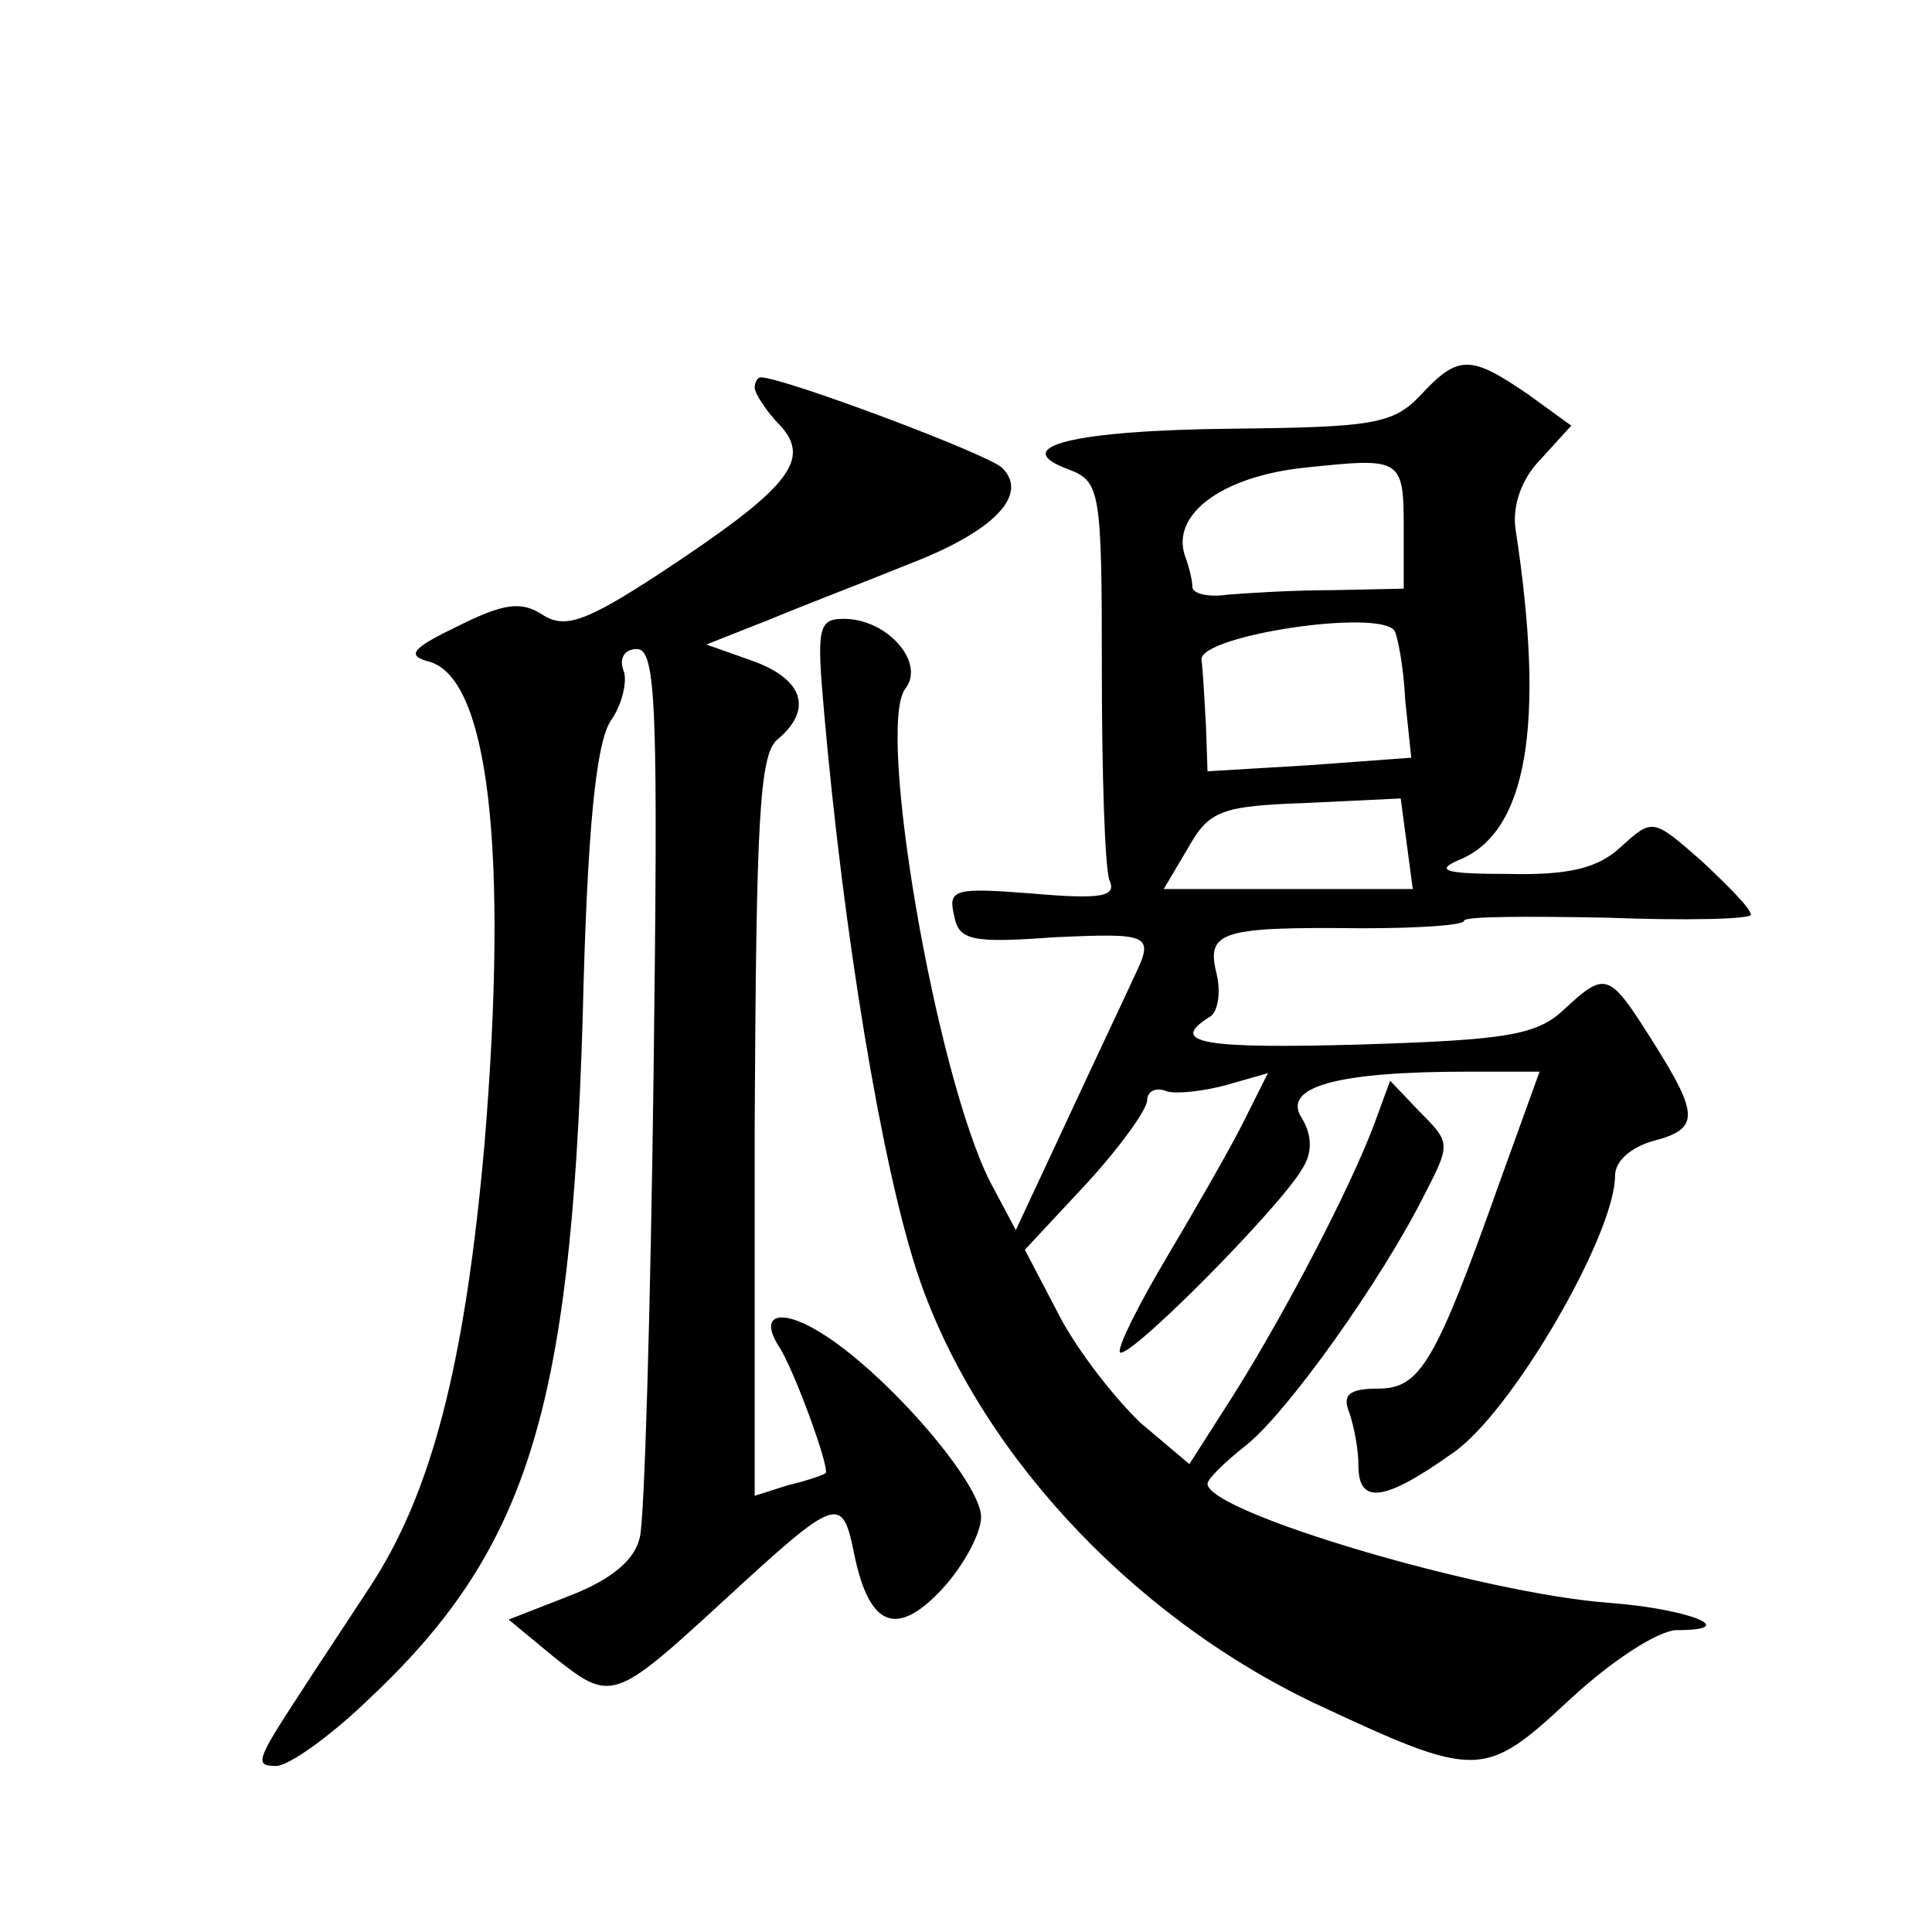 <?xml version="1.0" standalone="no"?>
<!DOCTYPE svg PUBLIC "-//W3C//DTD SVG 20010904//EN"
 "http://www.w3.org/TR/2001/REC-SVG-20010904/DTD/svg10.dtd">
<svg version="1.0" xmlns="http://www.w3.org/2000/svg"
 width="128pt" height="128pt" viewBox="0 0 128 128"
 preserveAspectRatio="xMidYMid meet">
<g transform="translate(0,128) scale(0.1,-0.1)"
fill="#0" stroke="none">
<path d="M941 1018 c-18 -19 -32 -21 -123 -22 -107 -1 -151 -12 -110 -27 21 -8
22 -14 22 -133 0 -68 2 -131 5 -139 5 -11 -5 -13 -51 -9 -51 4 -56 3 -52 -14 3
-17 11 -19 66 -15 65 3 67 2 53 -27 -4 -9 -24 -51 -43 -92 l-35 -75 -17 32 c-36
71 -76 303 -56 327 13 17 -12 46 -41 46 -17 0 -18 -6 -13 -62 13 -148 38 -298 61
-369 38 -117 140 -228 263 -287 109 -51 113 -51 170 2 28 26 59 46 71 46 43 0 8
14 -44 18 -84 6 -267 60 -267 79 0 3 11 14 25 25 27 21 90 109 119 167 17 33 17
34 -3 54 l-20 21 -11 -30 c-16 -42 -57 -121 -92 -177 l-30 -47 -32 27 c-17 16 -42
48 -54 71 l-23 44 41 44 c22 24 40 49 40 55 0 6 6 9 13 6 6 -2 24 0 39 4 l28 8
-16 -32 c-9 -18 -32 -58 -51 -90 -19 -32 -33 -60 -31 -63 6 -5 107 97 121 122 7
11 6 23 -1 34 -12 20 24 30 110 30 l48 0 -26 -72 c-43 -121 -53 -138 -81 -138 -19
0 -24 -4 -19 -16 3 -9 6 -24 6 -35 0 -26 17 -24 62 8 39 26 108 145 108 184 0 10
11 19 25 23 31 8 31 17 0 66 -29 46 -31 47 -59 21 -18 -17 -39 -20 -134 -23 -105
-3 -128 1 -101 18 6 3 8 16 5 29 -7 28 3 31 96 30 38 0 68 2 68 5 0 3 43 3 95 2
52 -2 95 -1 95 2 0 4 -15 19 -32 35 -33 29 -33 29 -54 10 -15 -14 -34 -19 -75 -18
-40 0 -49 2 -33 9 46 18 58 90 38 220 -2 15 4 33 17 46 l20 22 -29 21 c-38 26 -46
26 -71 -1z m-11 -89 l0 -39 -47 -1 c-27 0 -58 -2 -70 -3 -13 -2 -23 1 -23 5 0 4
-2 13 -5 21 -9 27 24 52 78 58 66 7 67 7 67 -41z m-6 -67 c2 -4 6 -24 7 -46 l4
-38 -68 -5 -67 -4 -1 30 c-1 17 -2 37 -3 44 -1 16 118 34 128 19z m8 -141 l4 -30
-82 0 -83 0 16 27 c14 25 22 28 78 30 l63 3 4 -30z M500 1023 c0 -3 7 -15 17 -25
21 -23 5 -42 -80 -98 -49 -32 -63 -37 -78 -27 -14 9 -26 7 -56 -8 -29 -14 -34 -19
-20 -23 41 -9 54 -126 38 -320 -13 -146 -35 -232 -77 -295 -15 -23 -35 -53 -44
-67 -30 -46 -32 -50 -17 -50 8 0 35 19 60 43 106 99 135 191 143 451 3 128 9 185
19 199 7 10 11 26 8 33 -3 8 1 14 9 14 13 0 14 -41 11 -282 -2 -156 -6 -293 -9
-306 -3 -15 -18 -28 -46 -39 l-41 -16 29 -24 c39 -31 40 -31 114 37 75 69 78 70
86 30 10 -48 28 -55 58 -23 14 15 26 37 26 48 0 22 -60 92 -103 120 -29 19 -45
15 -31 -7 10 -15 34 -81 31 -84 -1 -1 -12 -5 -25 -8 l-22 -7 0 244 c1 202 3 247
15 257 24 20 17 40 -16 52 l-31 11 43 17 c24 10 66 26 93 37 54 21 78 45 60 63
-9 9 -145 60 -160 60 -2 0 -4 -3 -4 -7z"/>
</g>
</svg>
